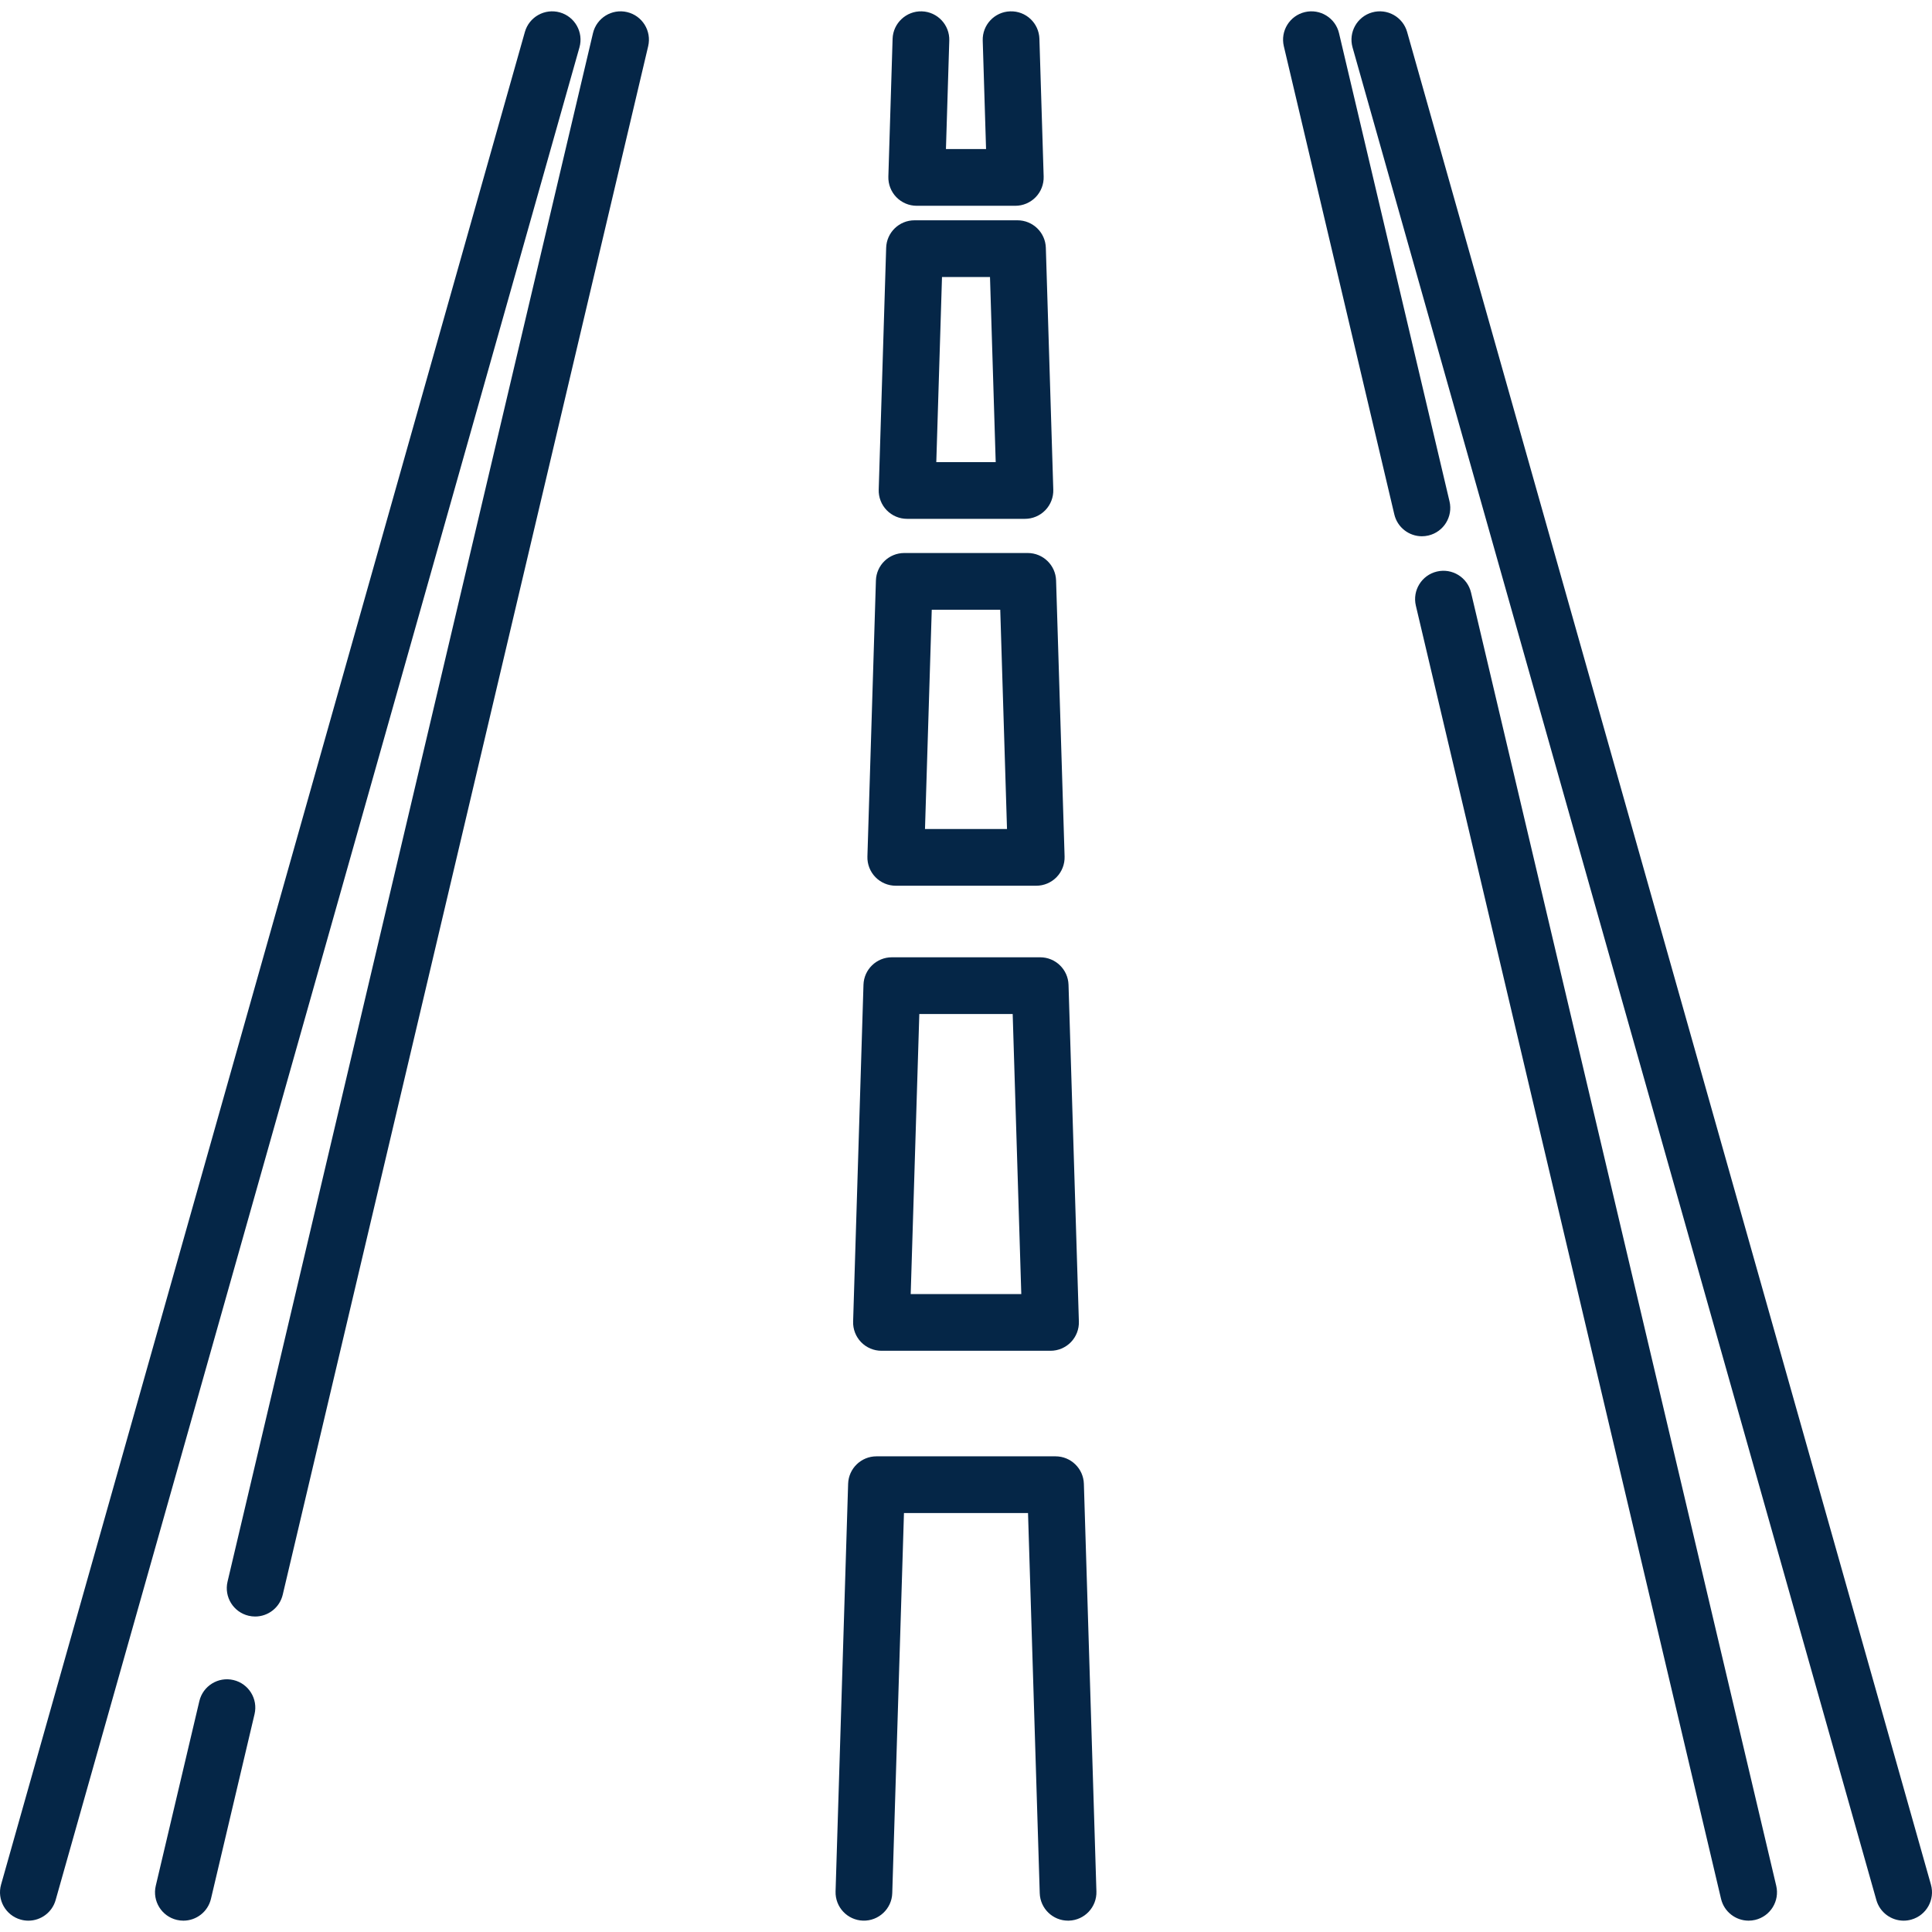 <?xml version="1.0" encoding="iso-8859-1"?>
<!-- Generator: Adobe Illustrator 19.0.0, SVG Export Plug-In . SVG Version: 6.00 Build 0)  -->
<svg fill="#052647" version="1.1" id="Layer_1" xmlns="http://www.w3.org/2000/svg" xmlns:xlink="http://www.w3.org/1999/xlink" x="0px" y="0px"
	viewBox="0 0 512.001 512.001" style="enable-background:new 0 0 512.001 512.001;" xml:space="preserve">
	<g>
		<g>
			<path d="M384.138,132.874L354.856,8.793c-0.954-4.04-5.004-6.539-9.04-5.588c-4.039,0.953-6.541,5.001-5.588,9.04l29.283,124.081
				c0.817,3.459,3.902,5.79,7.307,5.79c0.571,0,1.151-0.065,1.731-0.202C382.589,140.961,385.091,136.913,384.138,132.874z"/>
			</g>
		</g>
		<g>
			<g>
				<path d="M470.721,499.755L389.845,157.05c-0.954-4.04-5.009-6.54-9.04-5.588c-4.039,0.953-6.541,5.001-5.588,9.04l80.876,342.704
					c0.817,3.459,3.902,5.79,7.307,5.79c0.571,0,1.152-0.065,1.732-0.202C469.172,507.841,471.674,503.794,470.721,499.755z"/>
				</g>
			</g>
			<g>
				<g>
					<path d="M61.869,445.229c-4.033-0.951-8.087,1.548-9.04,5.588l-11.549,48.938c-0.953,4.039,1.549,8.087,5.588,9.04
						c0.58,0.137,1.16,0.202,1.732,0.202c3.405,0,6.492-2.332,7.307-5.79l11.549-48.938C68.41,450.23,65.908,446.182,61.869,445.229z"
						/>
					</g>
				</g>
				<g>
					<g>
						<path d="M166.184,3.205c-4.032-0.953-8.086,1.548-9.04,5.588L60.301,419.154c-0.953,4.039,1.549,8.087,5.588,9.04
							c0.58,0.137,1.16,0.202,1.732,0.202c3.406,0,6.492-2.332,7.308-5.79l96.843-410.361C172.725,8.206,170.223,4.158,166.184,3.205z"
							/>
						</g>
					</g>
					<g>
						<g>
							<path d="M511.715,499.436L372.903,8.474c-1.129-3.995-5.286-6.315-9.275-5.187c-3.994,1.129-6.316,5.282-5.187,9.276
								l138.812,490.962c0.936,3.31,3.949,5.472,7.227,5.472c0.677,0,1.365-0.092,2.049-0.286
								C510.522,507.583,512.845,503.43,511.715,499.436z"/>
							</g>
						</g>
						<g>
							<g>
								<path d="M148.373,3.288c-3.991-1.128-8.147,1.192-9.275,5.187L0.285,499.437c-1.129,3.994,1.192,8.147,5.186,9.276
									c0.684,0.193,1.372,0.286,2.049,0.286c3.277,0,6.291-2.162,7.227-5.472L153.56,12.565C154.688,8.569,152.366,4.417,148.373,3.288z
									"/>
								</g>
							</g>
							<g>
								<g>
									<path d="M275.455,10.287c-0.127-4.148-3.564-7.417-7.742-7.28c-4.149,0.127-7.409,3.594-7.28,7.742l0.884,28.755h-10.632
										l0.884-28.755c0.128-4.148-3.131-7.615-7.28-7.742c-4.098-0.127-7.615,3.132-7.742,7.28l-1.122,36.502
										c-0.063,2.032,0.7,4.003,2.116,5.463c1.416,1.459,3.362,2.283,5.396,2.283h26.131c2.033,0,3.98-0.824,5.395-2.283
										c1.416-1.46,2.179-3.431,2.116-5.463L275.455,10.287z"/>
									</g>
								</g>
								<g>
									<g>
										<path d="M277.158,65.665c-0.124-4.058-3.45-7.283-7.511-7.283h-27.293c-4.061,0-7.386,3.225-7.511,7.283l-1.974,64.086
											c-0.063,2.032,0.7,4.003,2.115,5.463c1.416,1.459,3.363,2.284,5.396,2.284h31.241c2.033,0,3.98-0.824,5.396-2.284
											c1.415-1.46,2.178-3.431,2.115-5.463L277.158,65.665z M248.129,122.468l1.511-49.056h12.72l1.511,49.056H248.129z"/>
										</g>
									</g>
									<g>
										<g>
											<path d="M279.873,153.838c-0.124-4.058-3.451-7.283-7.511-7.283h-32.724c-4.06,0-7.386,3.225-7.511,7.283l-2.254,73.143
												c-0.063,2.032,0.7,4.003,2.115,5.463c1.416,1.459,3.362,2.284,5.396,2.284h37.233c2.033,0,3.98-0.824,5.396-2.284
												c1.415-1.46,2.178-3.431,2.115-5.463L279.873,153.838z M245.133,219.698l1.792-58.114h18.151l1.792,58.114H245.133z"/>
											</g>
										</g>
										<g>
											<g>
												<path d="M283.17,260.978c-0.124-4.059-3.45-7.284-7.511-7.284h-39.317c-4.061,0-7.386,3.225-7.511,7.283l-2.745,89.245
													c-0.063,2.032,0.7,4.003,2.116,5.463c1.415,1.46,3.361,2.284,5.394,2.284h44.808c2.033,0,3.98-0.824,5.395-2.283
													c1.416-1.46,2.179-3.431,2.116-5.463L283.17,260.978z M241.345,342.939l2.284-74.215h24.743l2.281,74.215H241.345z"/>
												</g>
											</g>
											<g>
												<g>
													<path d="M287.239,393.227c-0.126-4.059-3.452-7.283-7.513-7.283h-47.452c-4.061,0-7.386,3.225-7.511,7.283l-3.327,108.022
														c-0.128,4.148,3.131,7.615,7.28,7.742c4.115,0.126,7.615-3.131,7.742-7.279l3.103-100.738h32.878l3.103,100.738
														c0.125,4.07,3.463,7.283,7.507,7.283c0.078,0,0.156-0.001,0.234-0.004c4.149-0.127,7.409-3.594,7.28-7.742L287.239,393.227z"/>
													</g>
												</g>
												<g>
												</g>
												<g>
												</g>
												<g>
												</g>
												<g>
												</g>
												<g>
												</g>
												<g>
												</g>
												<g>
												</g>
												<g>
												</g>
												<g>
												</g>
												<g>
												</g>
												<g>
												</g>
												<g>
												</g>
												<g>
												</g>
												<g>
												</g>
												<g>
												</g>
											</svg>
